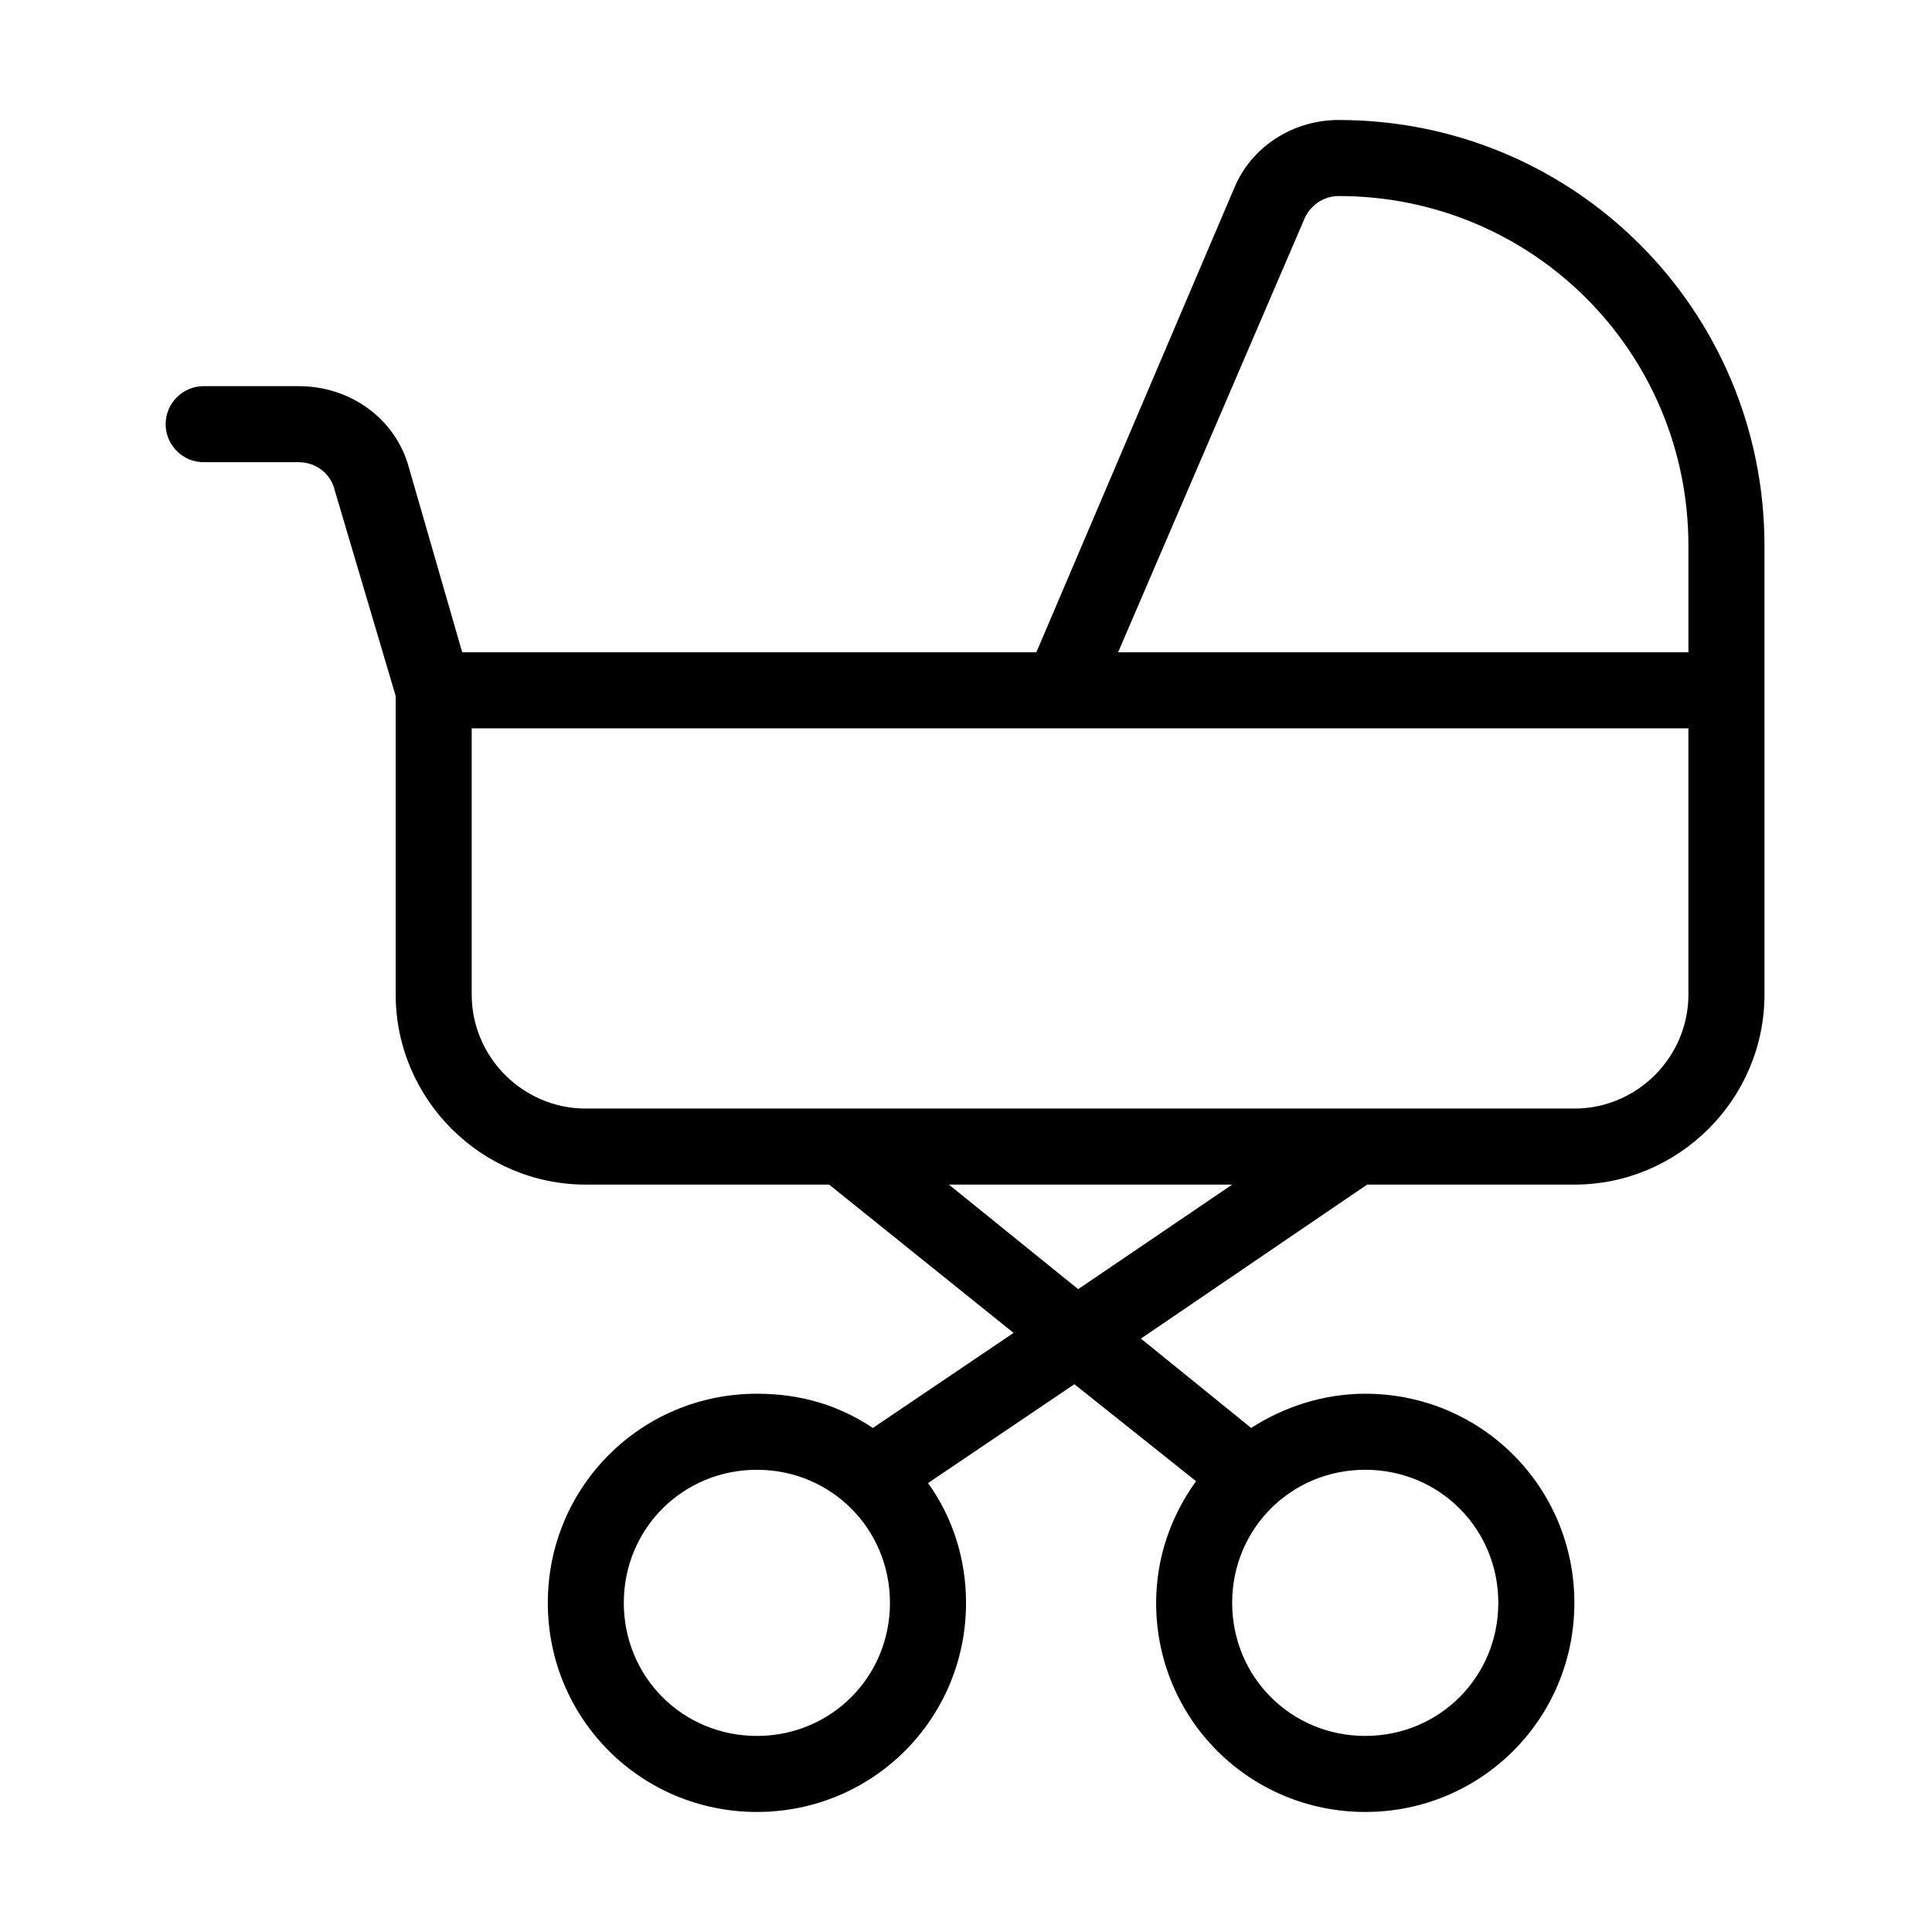<?xml version="1.0" encoding="UTF-8"?>
<!-- Uploaded to: ICON Repo, www.svgrepo.com, Generator: ICON Repo Mixer Tools -->
<svg fill="#000000" width="800px" height="800px" version="1.1" viewBox="144 144 512 512" xmlns="http://www.w3.org/2000/svg">
 <path d="m498.75 175.8c-12.09 0-23.176 7.055-27.711 18.137l-52.395 122.93h-152.15l-14.105-48.871c-3.527-13.098-15.617-21.664-29.223-21.664h-25.191c-5.543 0-10.078 4.535-10.078 10.078 0 5.543 4.535 10.078 10.078 10.078h25.191c4.535 0 8.566 3.023 9.574 7.559l16.121 54.406v79.098c0 27.711 22.672 50.383 50.383 50.383h64.488l48.871 39.297-37.281 25.191c-9.07-6.047-19.145-9.07-30.73-9.07-30.73 0-55.418 24.688-55.418 55.418 0 30.73 24.688 55.418 55.418 55.418 30.73 0 55.418-24.688 55.418-55.418 0-11.586-3.527-22.672-10.078-31.738l38.793-26.199 32.242 25.695c-6.551 9.07-10.578 20.152-10.578 32.242 0 30.73 24.688 55.418 55.418 55.418s55.418-24.688 55.418-55.418c0-30.73-24.688-55.418-55.418-55.418-11.082 0-21.664 3.527-30.23 9.07l-29.223-23.68 59.953-40.809h54.918c27.711 0 50.383-22.672 50.383-50.383l-0.004-118.9c0-62.473-50.379-112.85-112.85-112.85zm-154.17 428.24c-19.648 0-35.266-15.617-35.266-35.266 0-19.648 15.617-35.266 35.266-35.266s35.266 15.617 35.266 35.266c0.004 19.645-15.617 35.266-35.266 35.266zm161.22-70.535c19.648 0 35.266 15.617 35.266 35.266 0 19.648-15.617 35.266-35.266 35.266s-35.266-15.617-35.266-35.266c0-19.648 15.617-35.266 35.266-35.266zm-76.074-47.863-34.258-27.711 75.066 0.004zm161.72-78.09c0 16.625-13.602 30.23-30.23 30.23h-261.98c-16.625 0-30.23-13.602-30.23-30.23v-70.535h322.44zm0-90.684h-151.14l49.375-114.87c1.512-3.527 5.039-6.047 9.07-6.047 51.383 0 92.695 41.312 92.695 92.699z"/>
</svg>